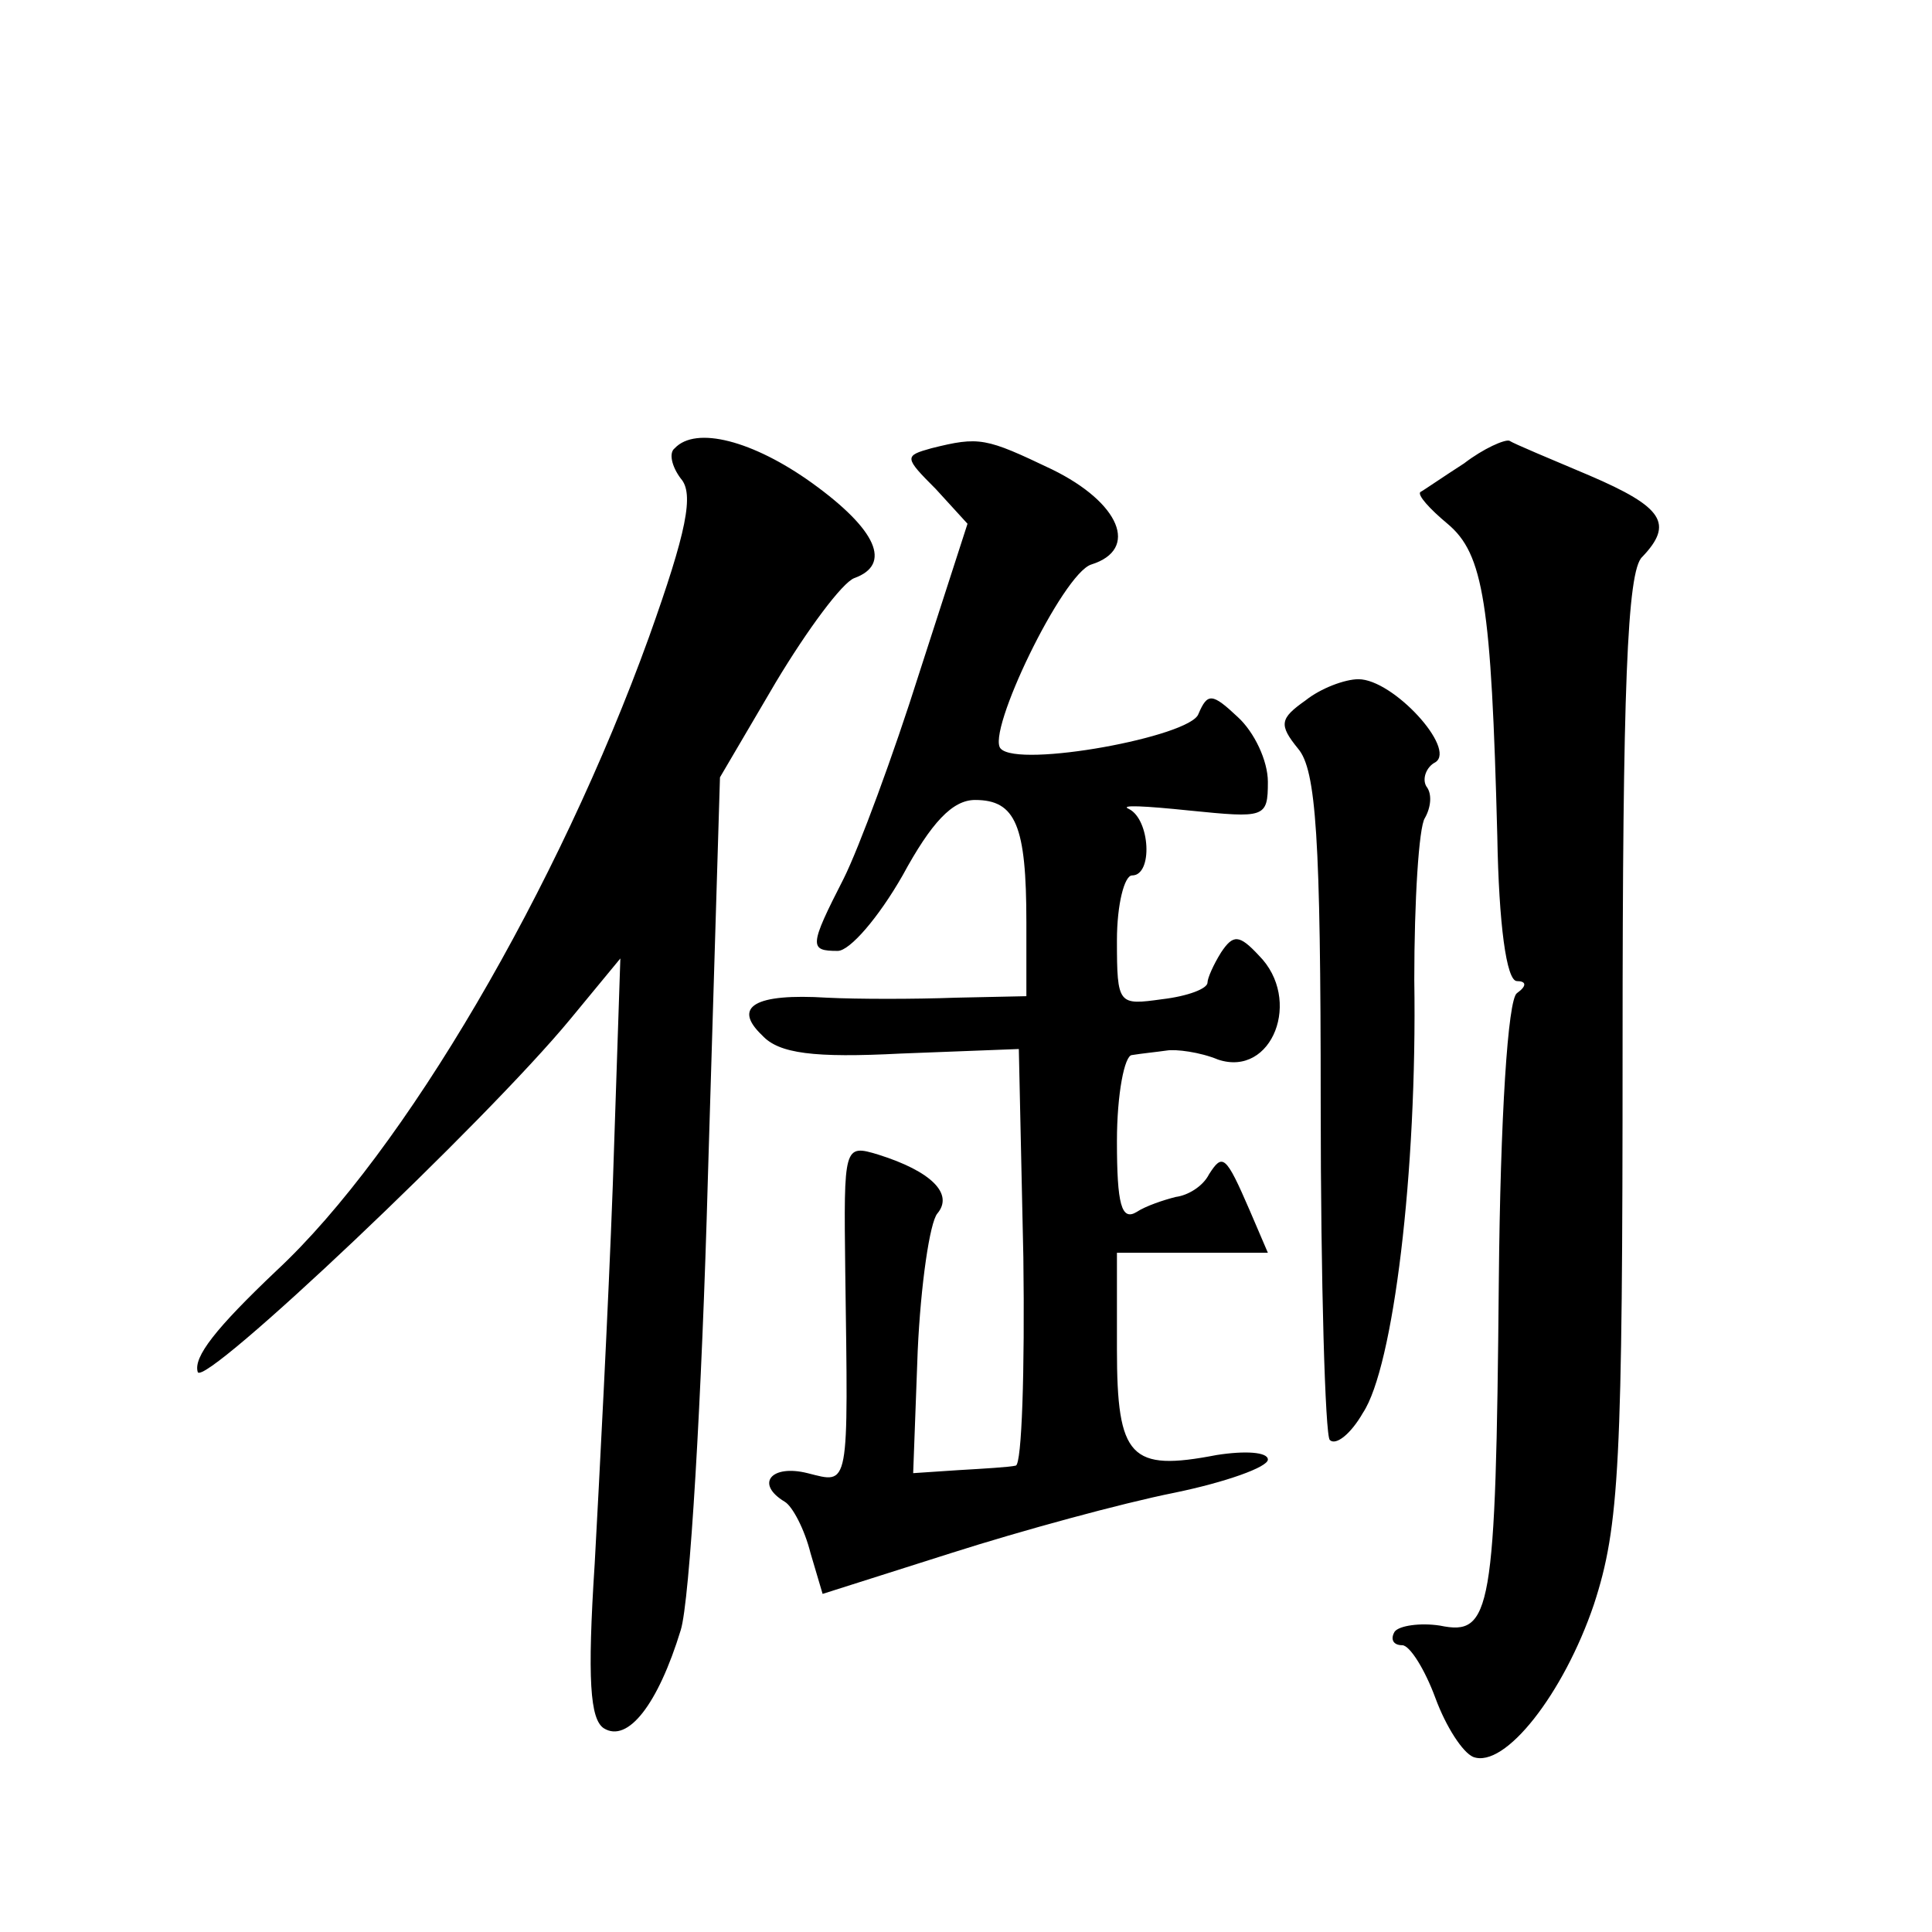 <?xml version="1.0" standalone="no"?>
<!DOCTYPE svg PUBLIC "-//W3C//DTD SVG 20010904//EN"
 "http://www.w3.org/TR/2001/REC-SVG-20010904/DTD/svg10.dtd">
<svg version="1.0" xmlns="http://www.w3.org/2000/svg"
 width="128pt" height="128pt" viewBox="0 0 128 128"
 preserveAspectRatio="xMidYMid meet">
<g transform="translate(0,128) scale(0.1,-0.1)"
fill="#0" stroke="none">
<path d="M447 983 c-4 -3 -2 -12 4 -20 9 -10 4 -35 -21 -105 -60 -166 -162 -341
-247 -420 -40 -38 -55 -57 -52 -67 4 -11 191 166 247 234 l33 40 -5 -150 c-3 -82
-9 -196 -12 -251 -5 -77 -3 -103 6 -109 16 -10 36 16 51 65 6 19 14 154 18 300
l8 265 37 63 c21 35 44 66 52 69 25 9 15 32 -28 63 -39 28 -77 38 -91 23z M617
983 c-18 -5 -18 -6 3 -27 l21 -23 -32 -99 c-17 -54 -40 -116 -50 -136 -23 -45 -23
-48 -4 -48 8 0 27 22 43 50 19 35 33 50 48 50 27 0 34 -17 34 -81 l0 -49 -47 -1
c-27 -1 -65 -1 -85 0 -48 3 -63 -6 -43 -25 11 -12 34 -15 92 -12 l78 3 3 -138 c1
-75 -1 -137 -5 -138 -4 -1 -21 -2 -38 -3 l-30 -2 3 81 c2 44 8 85 13 91 11 13 -4
28 -39 39 -23 7 -23 6 -22 -77 2 -146 3 -141 -25 -134 -24 6 -35 -7 -15 -19 5 -3
13 -18 17 -34 l8 -27 85 27 c47 15 113 33 148 40 34 7 62 17 62 22 0 5 -15 6 -34
3 -57 -11 -66 -2 -66 70 l0 64 50 0 50 0 -12 28 c-16 37 -18 38 -27 24 -4 -8 -14
-14 -22 -15 -8 -2 -20 -6 -26 -10 -10 -6 -13 5 -13 47 0 31 5 57 10 57 6 1 16 2
23 3 6 1 22 -1 34 -6 36 -12 56 40 27 69 -13 14 -17 14 -25 2 -5 -8 -9 -17 -9 -20
0 -4 -13 -9 -30 -11 -29 -4 -30 -4 -30 39 0 24 5 43 10 43 14 0 12 37 -2 44 -7
3 11 2 40 -1 50 -5 52 -5 52 19 0 14 -9 33 -20 43 -17 16 -20 16 -26 2 -5 -15 -119
-36 -131 -23 -10 10 41 116 60 122 32 10 19 41 -26 63 -44 21 -48 22 -80 14z M970
973 c-14 -9 -27 -18 -29 -19 -2 -2 6 -11 18 -21 24 -20 29 -53 33 -207 1 -58 6
-96 13 -96 6 0 7 -3 0 -8 -6 -4 -11 -82 -12 -191 -2 -220 -5 -235 -39 -228 -13
2 -27 0 -30 -4 -3 -5 -1 -9 5 -9 5 0 15 -16 22 -35 7 -19 18 -36 25 -39 21 -8 60
42 80 101 17 52 19 93 19 370 0 236 3 315 13 324 21 22 14 33 -35 54 -26 11 -50
21 -53 23 -3 1 -17 -5 -30 -15z M865 816 c-17 -12 -18 -16 -5 -32 12 -14 15 -59
15 -235 0 -119 3 -220 6 -223 4 -4 14 4 22 18 20 30 36 159 34 287 0 52 3 101 7
107 4 7 5 16 1 21 -3 5 0 13 6 16 14 9 -28 55 -51 55 -9 0 -25 -6 -35 -14z"/>
</g>
</svg>
